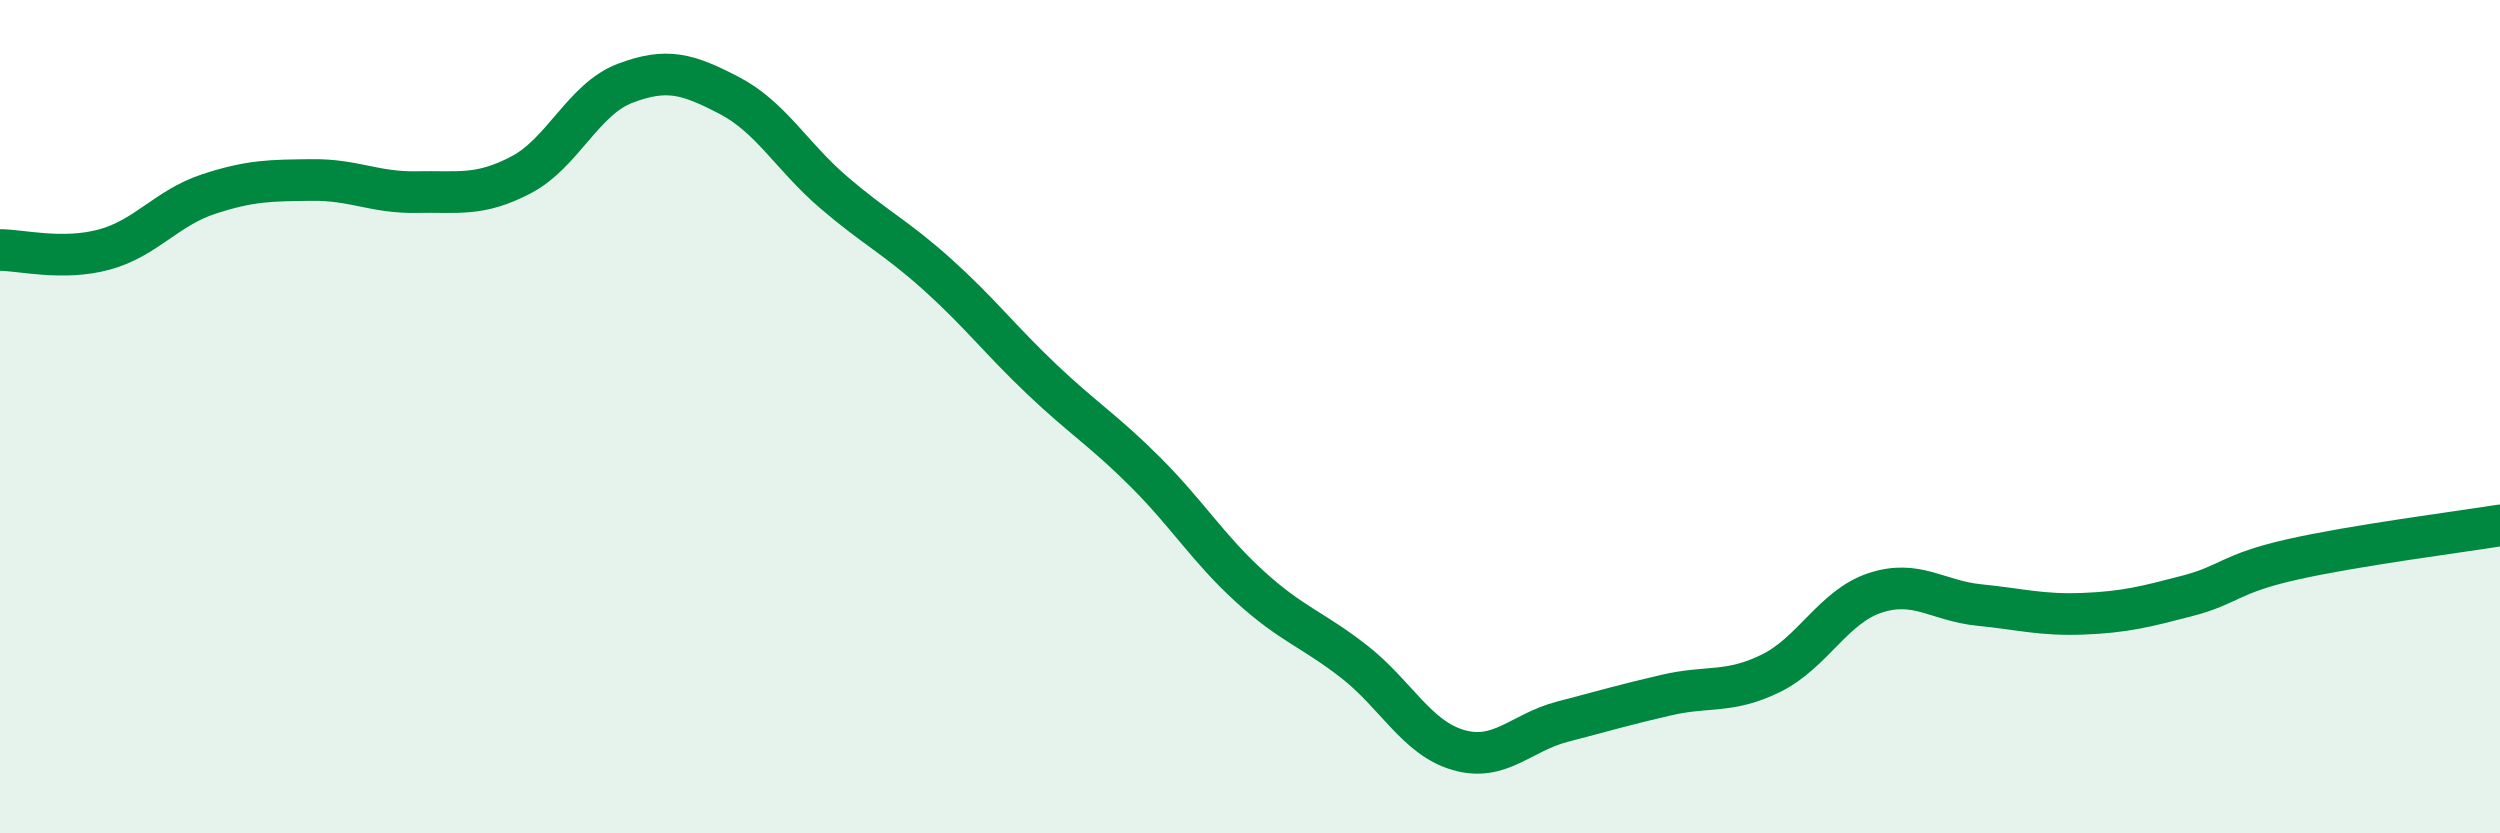 
    <svg width="60" height="20" viewBox="0 0 60 20" xmlns="http://www.w3.org/2000/svg">
      <path
        d="M 0,6 C 0.5,6 1.5,6.26 2.5,5.99 C 3.5,5.72 4,4.99 5,4.66 C 6,4.33 6.5,4.33 7.5,4.32 C 8.5,4.31 9,4.63 10,4.61 C 11,4.59 11.5,4.72 12.5,4.2 C 13.5,3.68 14,2.38 15,2 C 16,1.62 16.5,1.77 17.5,2.29 C 18.5,2.81 19,3.75 20,4.61 C 21,5.47 21.5,5.69 22.5,6.59 C 23.5,7.49 24,8.15 25,9.1 C 26,10.05 26.5,10.34 27.5,11.34 C 28.5,12.34 29,13.17 30,14.08 C 31,14.99 31.5,15.1 32.5,15.88 C 33.5,16.66 34,17.71 35,18 C 36,18.29 36.5,17.58 37.5,17.32 C 38.5,17.06 39,16.91 40,16.68 C 41,16.45 41.5,16.65 42.5,16.16 C 43.5,15.67 44,14.56 45,14.23 C 46,13.9 46.5,14.42 47.5,14.52 C 48.5,14.62 49,14.77 50,14.73 C 51,14.69 51.5,14.56 52.5,14.3 C 53.5,14.04 53.5,13.77 55,13.43 C 56.5,13.09 59,12.77 60,12.61L60 20L0 20Z"
        fill="#008740"
        opacity="0.1"
        stroke-linecap="round"
        stroke-linejoin="round"
      />
      <path
        d="M 0,6 C 0.5,6 1.5,6.26 2.5,5.99 C 3.5,5.72 4,4.99 5,4.66 C 6,4.33 6.5,4.33 7.5,4.32 C 8.5,4.31 9,4.63 10,4.61 C 11,4.59 11.5,4.72 12.5,4.2 C 13.5,3.68 14,2.38 15,2 C 16,1.62 16.5,1.77 17.5,2.29 C 18.5,2.81 19,3.75 20,4.61 C 21,5.47 21.5,5.69 22.5,6.59 C 23.5,7.49 24,8.15 25,9.1 C 26,10.05 26.5,10.34 27.5,11.34 C 28.5,12.34 29,13.17 30,14.08 C 31,14.99 31.5,15.1 32.5,15.88 C 33.5,16.66 34,17.71 35,18 C 36,18.29 36.5,17.58 37.5,17.32 C 38.5,17.06 39,16.91 40,16.68 C 41,16.45 41.5,16.65 42.5,16.16 C 43.5,15.67 44,14.56 45,14.23 C 46,13.9 46.5,14.42 47.5,14.52 C 48.5,14.62 49,14.77 50,14.73 C 51,14.69 51.5,14.56 52.5,14.3 C 53.5,14.04 53.5,13.77 55,13.43 C 56.5,13.09 59,12.77 60,12.61"
        stroke="#008740"
        stroke-width="1"
        fill="none"
        stroke-linecap="round"
        stroke-linejoin="round"
      />
    </svg>
  